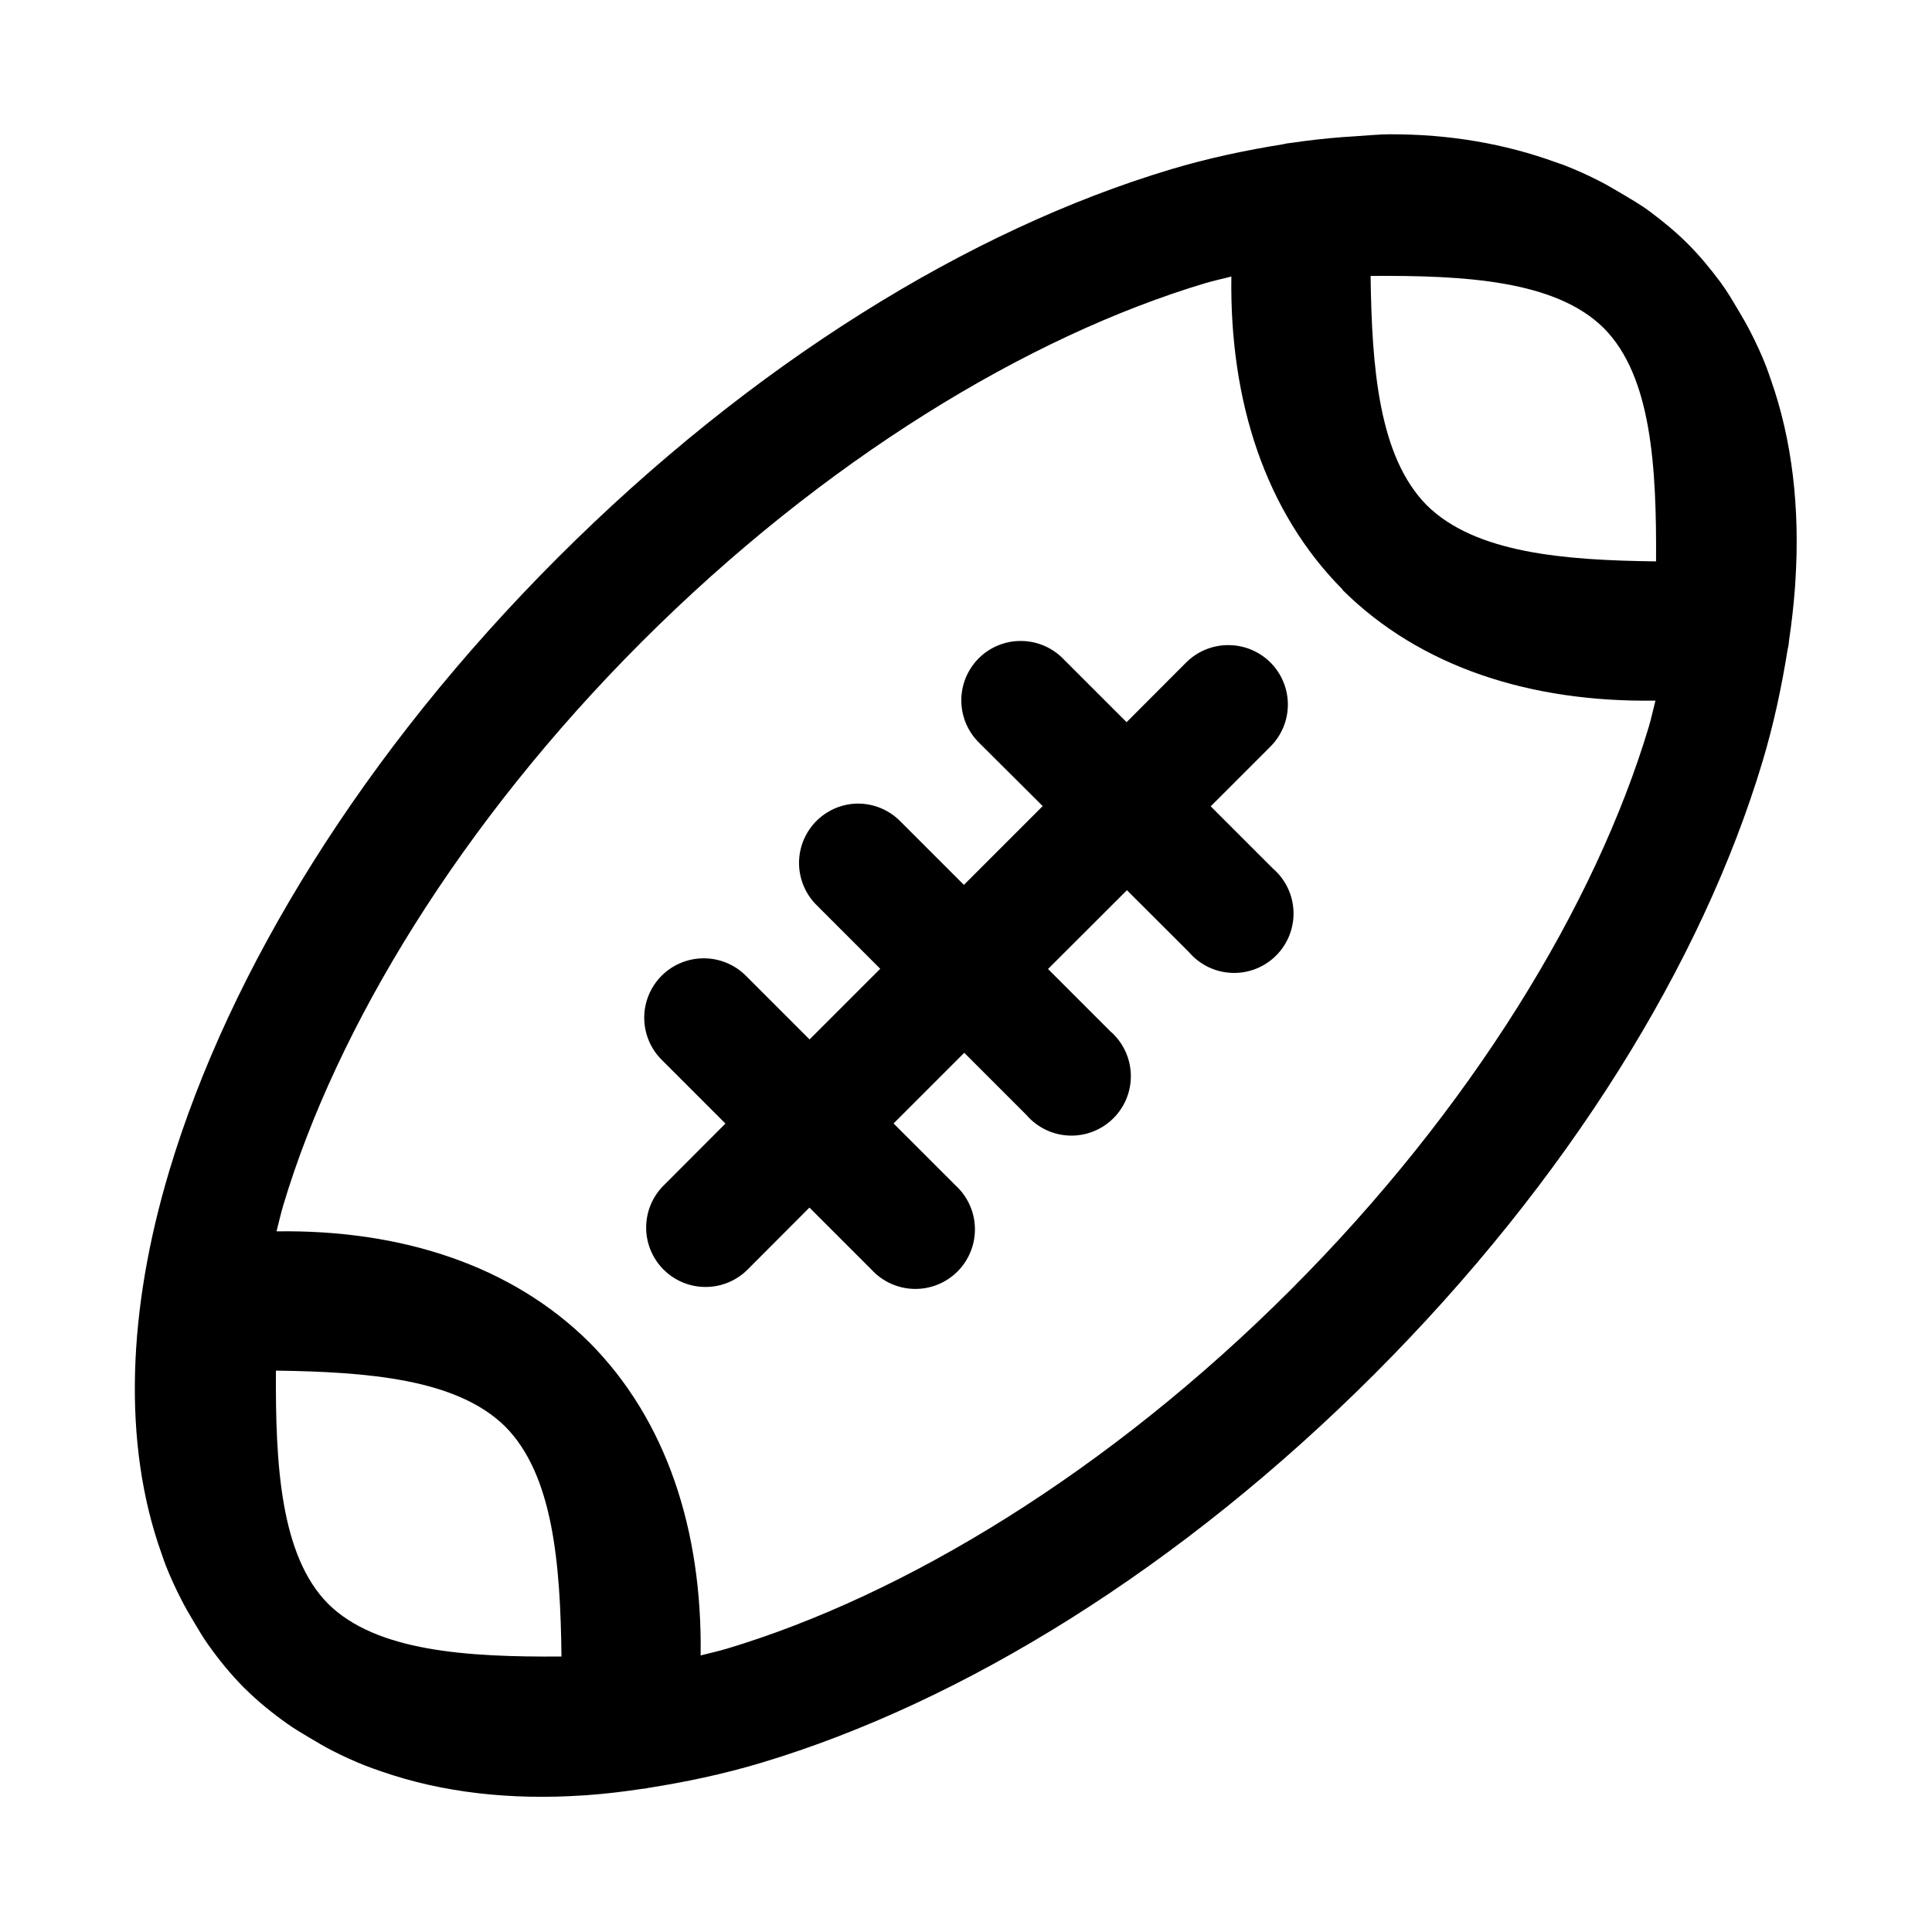 <?xml version="1.0" encoding="UTF-8"?>
<!-- The Best Svg Icon site in the world: iconSvg.co, Visit us! https://iconsvg.co -->
<svg fill="#000000" width="800px" height="800px" version="1.1" viewBox="144 144 512 512" xmlns="http://www.w3.org/2000/svg">
 <path d="m512.51 179.58c-3.164 0.008-6.453 0.359-9.684 0.555-1.078 0.062-2.144 0.129-3.231 0.215-4.394 0.344-8.828 0.836-13.312 1.504-0.43 0.066-0.836 0.09-1.262 0.156-0.332 0.062-0.66 0.133-0.984 0.215-9.812 1.578-19.758 3.652-29.828 6.672-53.371 16.012-111.01 51.512-162.39 102.89-51.379 51.379-86.941 109.11-102.95 162.48-11.008 36.691-12.52 72.199-2.059 101.45 0.395 1.117 0.77 2.25 1.199 3.352 1.176 2.957 2.496 5.824 3.938 8.641 1.023 2.035 2.16 3.988 3.32 5.934 1.266 2.094 2.469 4.219 3.902 6.211 2.856 4.019 5.965 7.848 9.473 11.379l0.031 0.031c0.031 0.031 0.062 0.059 0.094 0.09 3.547 3.523 7.394 6.637 11.438 9.504 1.887 1.352 3.894 2.484 5.871 3.688 2.055 1.238 4.121 2.453 6.273 3.539 2.695 1.371 5.445 2.617 8.273 3.75 1.449 0.574 2.941 1.086 4.426 1.598 16.199 5.648 34.277 7.641 53.445 6.367 0.352-0.023 0.695-0.035 1.047-0.062 4.867-0.352 9.777-0.938 14.758-1.691 0.23-0.035 0.449-0.023 0.676-0.062 0.188-0.035 0.371-0.078 0.555-0.121 9.941-1.57 19.992-3.641 30.195-6.703 53.371-16.012 111.11-51.602 162.48-102.98 51.383-51.379 86.879-109.02 102.89-162.39 3.004-10.008 5.07-19.887 6.641-29.641 0.098-0.387 0.18-0.777 0.246-1.172 0.066-0.402 0.062-0.793 0.125-1.199 0.699-4.688 1.223-9.309 1.566-13.898 0.047-0.629 0.086-1.246 0.125-1.875 1.23-19.219-0.809-37.324-6.551-53.535-0.414-1.184-0.805-2.375-1.262-3.535-1.188-3.012-2.531-5.938-3.996-8.797-0.977-1.926-2.039-3.781-3.137-5.625-1.535-2.559-3.012-5.156-4.797-7.566-0.035-0.047-0.059-0.105-0.094-0.152-0.047-0.066-0.105-0.121-0.152-0.184-2.602-3.481-5.379-6.856-8.52-9.996-3.164-3.164-6.574-5.961-10.086-8.578-2.617-1.953-5.445-3.539-8.238-5.199-1.586-0.926-3.156-1.863-4.797-2.703-3.082-1.594-6.242-3.031-9.504-4.305-0.777-0.301-1.578-0.547-2.367-0.832-13.453-4.887-28.109-7.449-43.789-7.41zm-5.289 37.547c24.98-0.18 49.043 1.16 61.809 13.836 12.68 12.762 13.988 36.836 13.84 61.809-24.367-0.297-47.918-2.168-60.766-14.883-12.715-12.844-14.555-36.406-14.883-60.762zm-36.898 0.152c-0.48 33.098 9.012 62.352 29.457 82.934v0.121c20.59 20.441 49.836 29.848 82.934 29.336-0.617 2.34-1.066 4.594-1.781 6.981-14.09 46.969-46.848 101.12-94.988 149.26-48.141 48.141-102.3 80.898-149.26 94.988-2.398 0.719-4.66 1.191-7.012 1.812 0.48-33.098-9.008-62.352-29.457-82.934-20.59-20.441-49.836-29.938-82.934-29.457 0.621-2.352 1.094-4.609 1.816-7.012 14.086-46.965 46.875-101.12 95.016-149.26s102.27-80.895 149.23-94.984c2.387-0.719 4.641-1.164 6.981-1.785zm-55.719 96.586c-0.543-0.008-1.09 0.012-1.629 0.062-4.008 0.391-7.715 2.301-10.355 5.34-2.641 3.039-4.019 6.973-3.848 10.996 0.168 4.023 1.871 7.828 4.762 10.633l16.789 16.727-20.879 20.879-16.699-16.695c-3.344-3.488-8.105-5.246-12.914-4.769-3.988 0.426-7.668 2.359-10.281 5.402-2.613 3.047-3.965 6.973-3.781 10.98 0.188 4.008 1.895 7.797 4.777 10.586l16.727 16.73-18.727 18.727-16.727-16.73c-2.957-3.039-7.016-4.758-11.254-4.766-4.219-0.023-8.266 1.645-11.242 4.629-2.977 2.988-4.633 7.043-4.594 11.258 0.039 4.219 1.766 8.242 4.797 11.172l16.727 16.73-16.145 16.176c-3.059 2.922-4.812 6.953-4.867 11.184-0.055 4.231 1.594 8.305 4.578 11.305 2.984 3 7.051 4.672 11.281 4.641 4.231-0.031 8.27-1.762 11.211-4.805l16.203-16.238 16.453 16.453c2.906 3.168 6.984 5.012 11.285 5.106 4.301 0.094 8.453-1.574 11.496-4.617 3.043-3.043 4.711-7.195 4.617-11.496-0.09-4.301-1.934-8.379-5.106-11.289l-16.453-16.449 18.73-18.727 16.449 16.449c2.856 3.332 6.969 5.324 11.352 5.492 4.383 0.168 8.641-1.5 11.742-4.602 3.102-3.102 4.769-7.356 4.598-11.738-0.168-4.383-2.156-8.5-5.488-11.352l-16.453-16.453 20.91-20.879 16.453 16.422c2.852 3.332 6.965 5.32 11.352 5.488 4.383 0.172 8.637-1.496 11.738-4.598 3.102-3.102 4.769-7.359 4.602-11.742-0.168-4.383-2.16-8.496-5.492-11.352l-16.449-16.449 15.742-15.746c3.027-2.977 4.727-7.047 4.707-11.293-0.016-4.246-1.746-8.301-4.797-11.254-3.055-2.949-7.168-4.543-11.41-4.422-4.062 0.098-7.93 1.762-10.793 4.644l-15.742 15.773-16.699-16.695c-2.945-3.062-7.004-4.805-11.254-4.828zm-197.48 193.36c24.316 0.359 47.961 2.156 60.793 14.855 12.738 12.863 14.582 36.492 14.883 60.914-24.965 0.18-49.062-1.316-61.84-13.961v-0.031h-0.031c-12.613-12.773-13.961-36.852-13.805-61.777z" fill-rule="evenodd"/>
</svg>